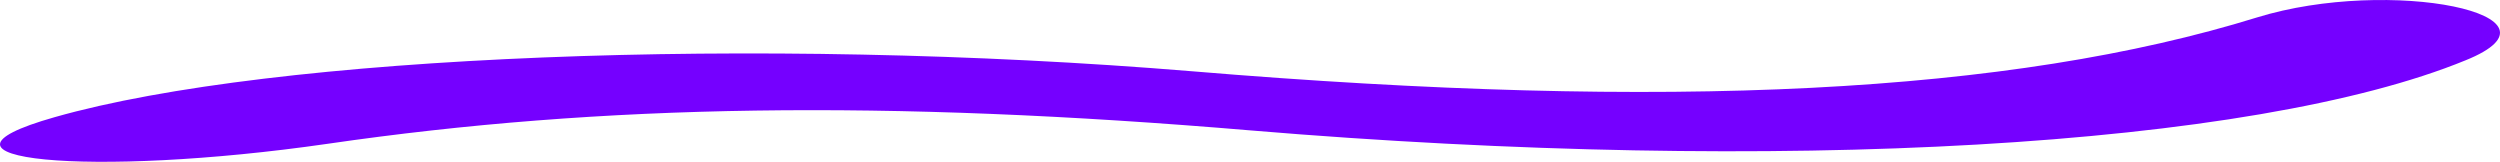 <svg width="309" height="20" viewBox="0 0 309 20" fill="none" xmlns="http://www.w3.org/2000/svg">
<path d="M278.969 2.154C248.564 11.567 206.317 13.733 147.266 8.803C93.817 4.395 33.808 6.786 6.763 14.48C-11.96 19.785 11.086 22.026 40.53 17.768C74.456 12.837 109.501 12.314 154.629 16.124C219.919 21.578 278.489 18.216 304.733 7.458C318.655 1.855 295.451 -2.926 278.969 2.154Z" fill="#7500FF"/>
</svg>
